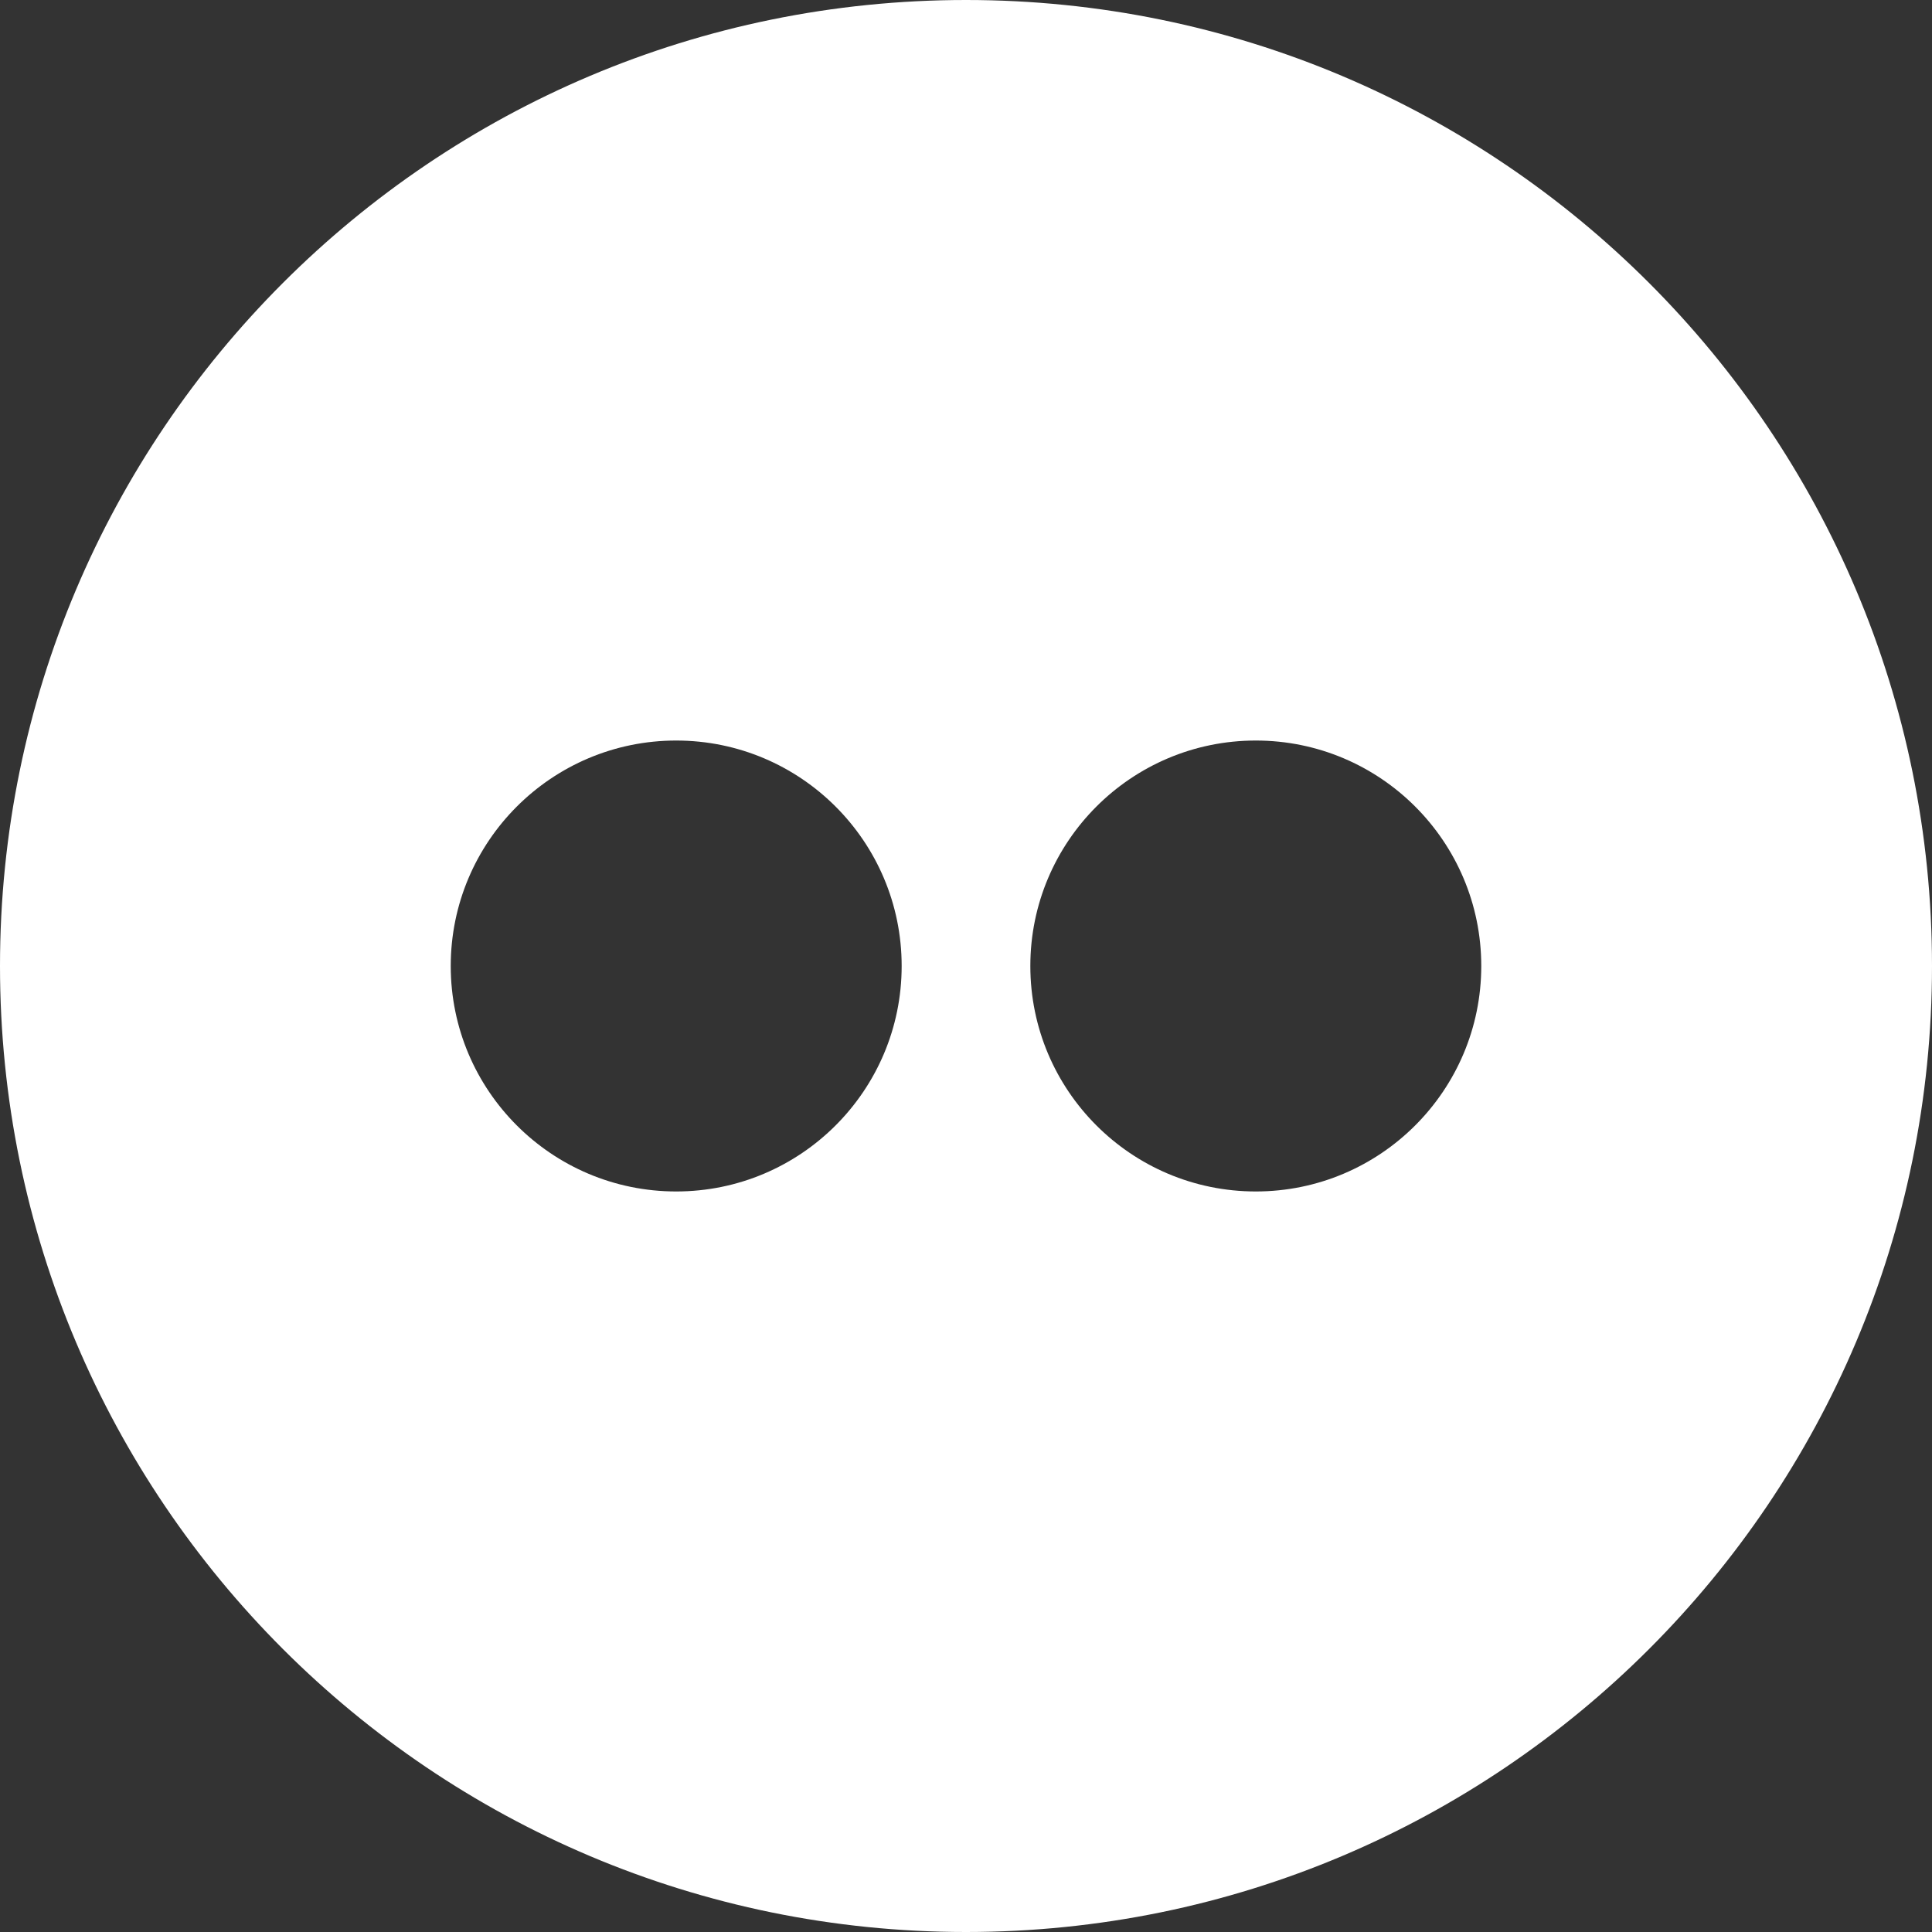 <?xml version="1.0" encoding="UTF-8"?>
<svg width="30px" height="30px" viewBox="0 0 30 30" version="1.1" xmlns="http://www.w3.org/2000/svg" xmlns:xlink="http://www.w3.org/1999/xlink">
    <rect x="0" y="0" width="30" height="30" fill="#333333" stroke="none"/>
    <title>iconfinder_1964399_flickr_logo_media_social_icon</title>
    <g id="Symbols" stroke="none" stroke-width="1" fill="none" fill-rule="evenodd">
        <g id="Component-/-Footer" transform="translate(-1330, -71)" fill="#FFFFFF" fill-rule="nonzero">
            <g id="iconfinder_1964399_flickr_logo_media_social_icon" transform="translate(1330, 71)">
                <path d="M15,0 C6.716,0 0,6.715 0,15 C0,23.284 6.716,30 15,30 C23.284,30 30,23.284 30,15 C30,6.715 23.284,0 15,0 Z M10.5,18.501 C8.567,18.501 6.999,16.933 6.999,15 C6.999,13.067 8.567,11.499 10.5,11.499 C12.433,11.499 14.001,13.067 14.001,15 C14.001,16.933 12.433,18.501 10.5,18.501 Z M19.5,18.501 C17.567,18.501 15.999,16.933 15.999,15 C15.999,13.067 17.567,11.499 19.5,11.499 C21.433,11.499 23.001,13.067 23.001,15 C23.001,16.933 21.433,18.501 19.5,18.501 Z" id="Shape"></path>
            </g>
        </g>
    </g>
</svg>